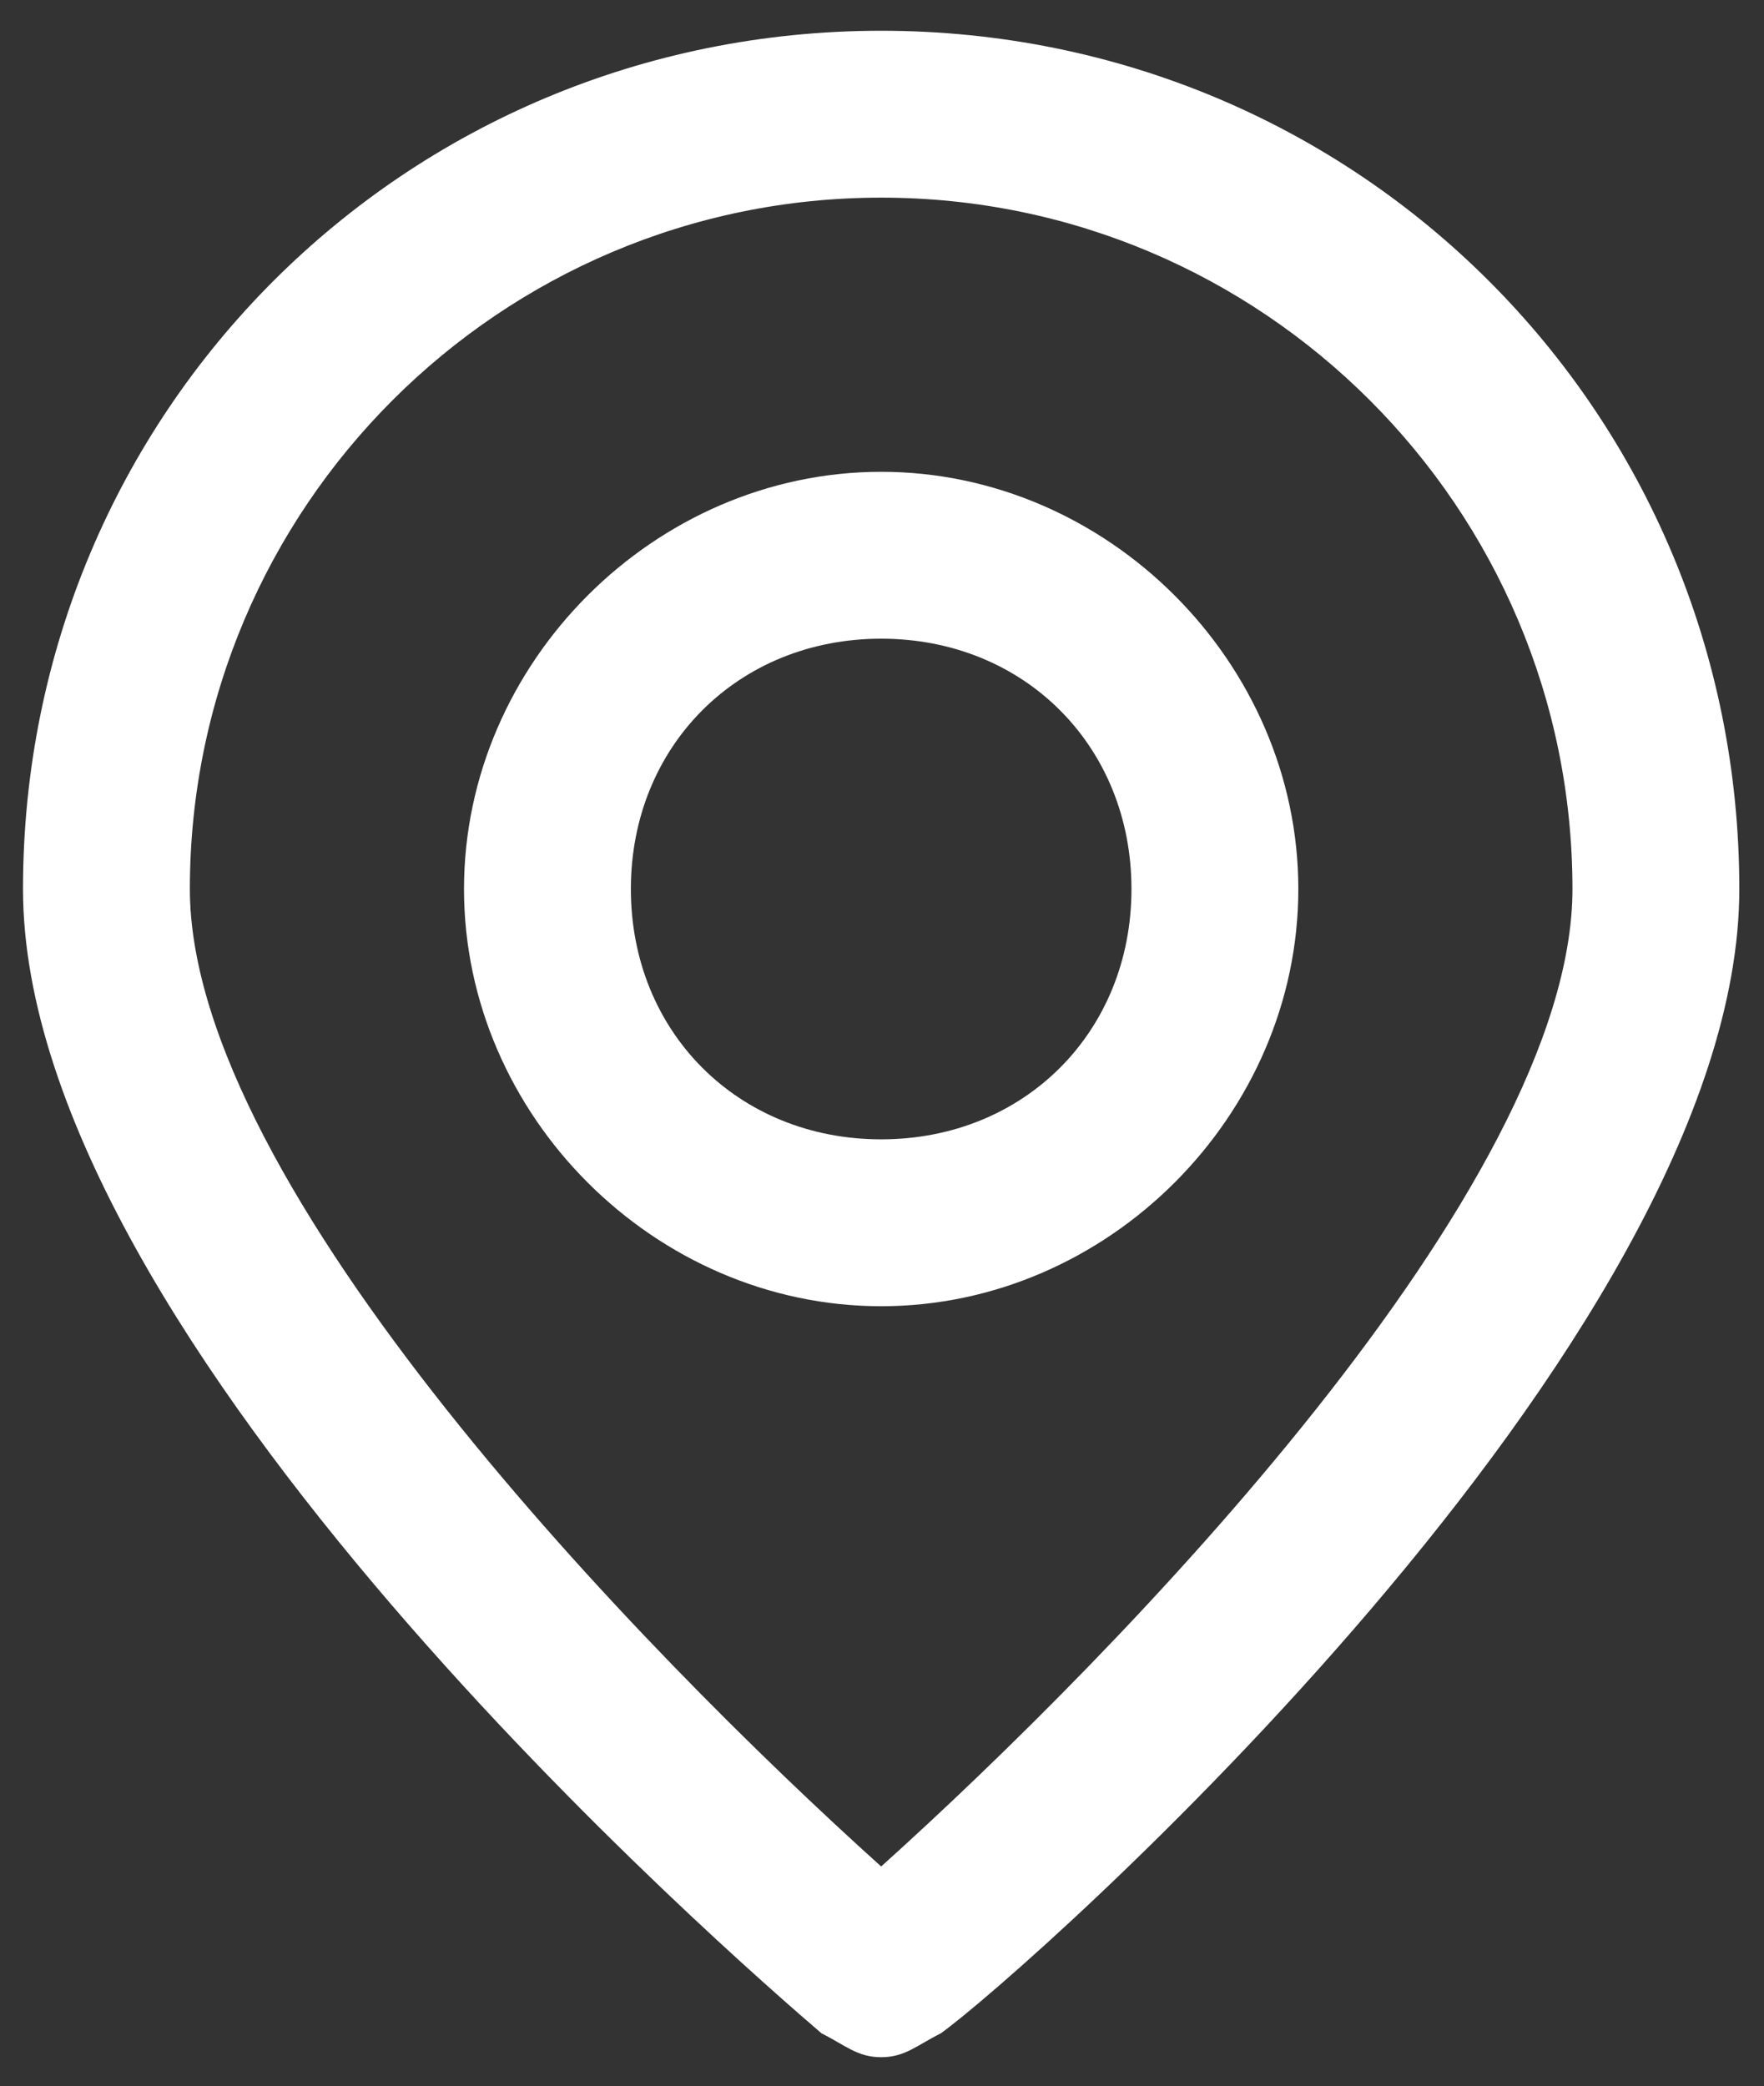 <?xml version="1.0" encoding="UTF-8"?> <svg xmlns="http://www.w3.org/2000/svg" xmlns:xlink="http://www.w3.org/1999/xlink" version="1.1" id="Layer_1" x="0px" y="0px" viewBox="0 0 14.8 17.5" style="enable-background:new 0 0 14.8 17.5;" xml:space="preserve"><rect x="0" y="0" width="14.8" height="17.5" fill="#333333" stroke="none"/> <style type="text/css"> .st0{fill:#FFFFFF;} </style> <g id="location" transform="translate(-1569.707 -26.542)"> <g id="Group_17"> <path id="Path_13" class="st0" d="M1577.1,43.8c-0.2,0-0.3-0.1-0.5-0.2c-0.7-0.6-6.7-5.8-6.7-9.6c0-4,3.2-7.2,7.2-7.2 c4,0,7.2,3.2,7.2,7.2c0,0,0,0,0,0c0,3.8-6,9.1-6.7,9.6C1577.4,43.7,1577.3,43.8,1577.1,43.8z M1577.1,28.2c-3.2,0-5.8,2.6-5.8,5.8 c0,2.5,3.8,6.4,5.8,8.2c2-1.8,5.8-5.7,5.8-8.2C1582.9,30.8,1580.3,28.2,1577.1,28.2z"></path> </g> <g id="Group_18"> <path id="Path_14" class="st0" d="M1577.1,37.5c-1.9,0-3.5-1.6-3.5-3.5c0-1.9,1.6-3.5,3.5-3.5c1.9,0,3.5,1.6,3.5,3.5c0,0,0,0,0,0 C1580.6,35.9,1579,37.5,1577.1,37.5z M1577.1,31.9c-1.2,0-2.1,0.9-2.1,2.1c0,1.2,0.9,2.1,2.1,2.1c1.2,0,2.1-0.9,2.1-2.1 c0,0,0,0,0,0C1579.2,32.8,1578.3,31.9,1577.1,31.9z"></path> </g> </g> </svg> 